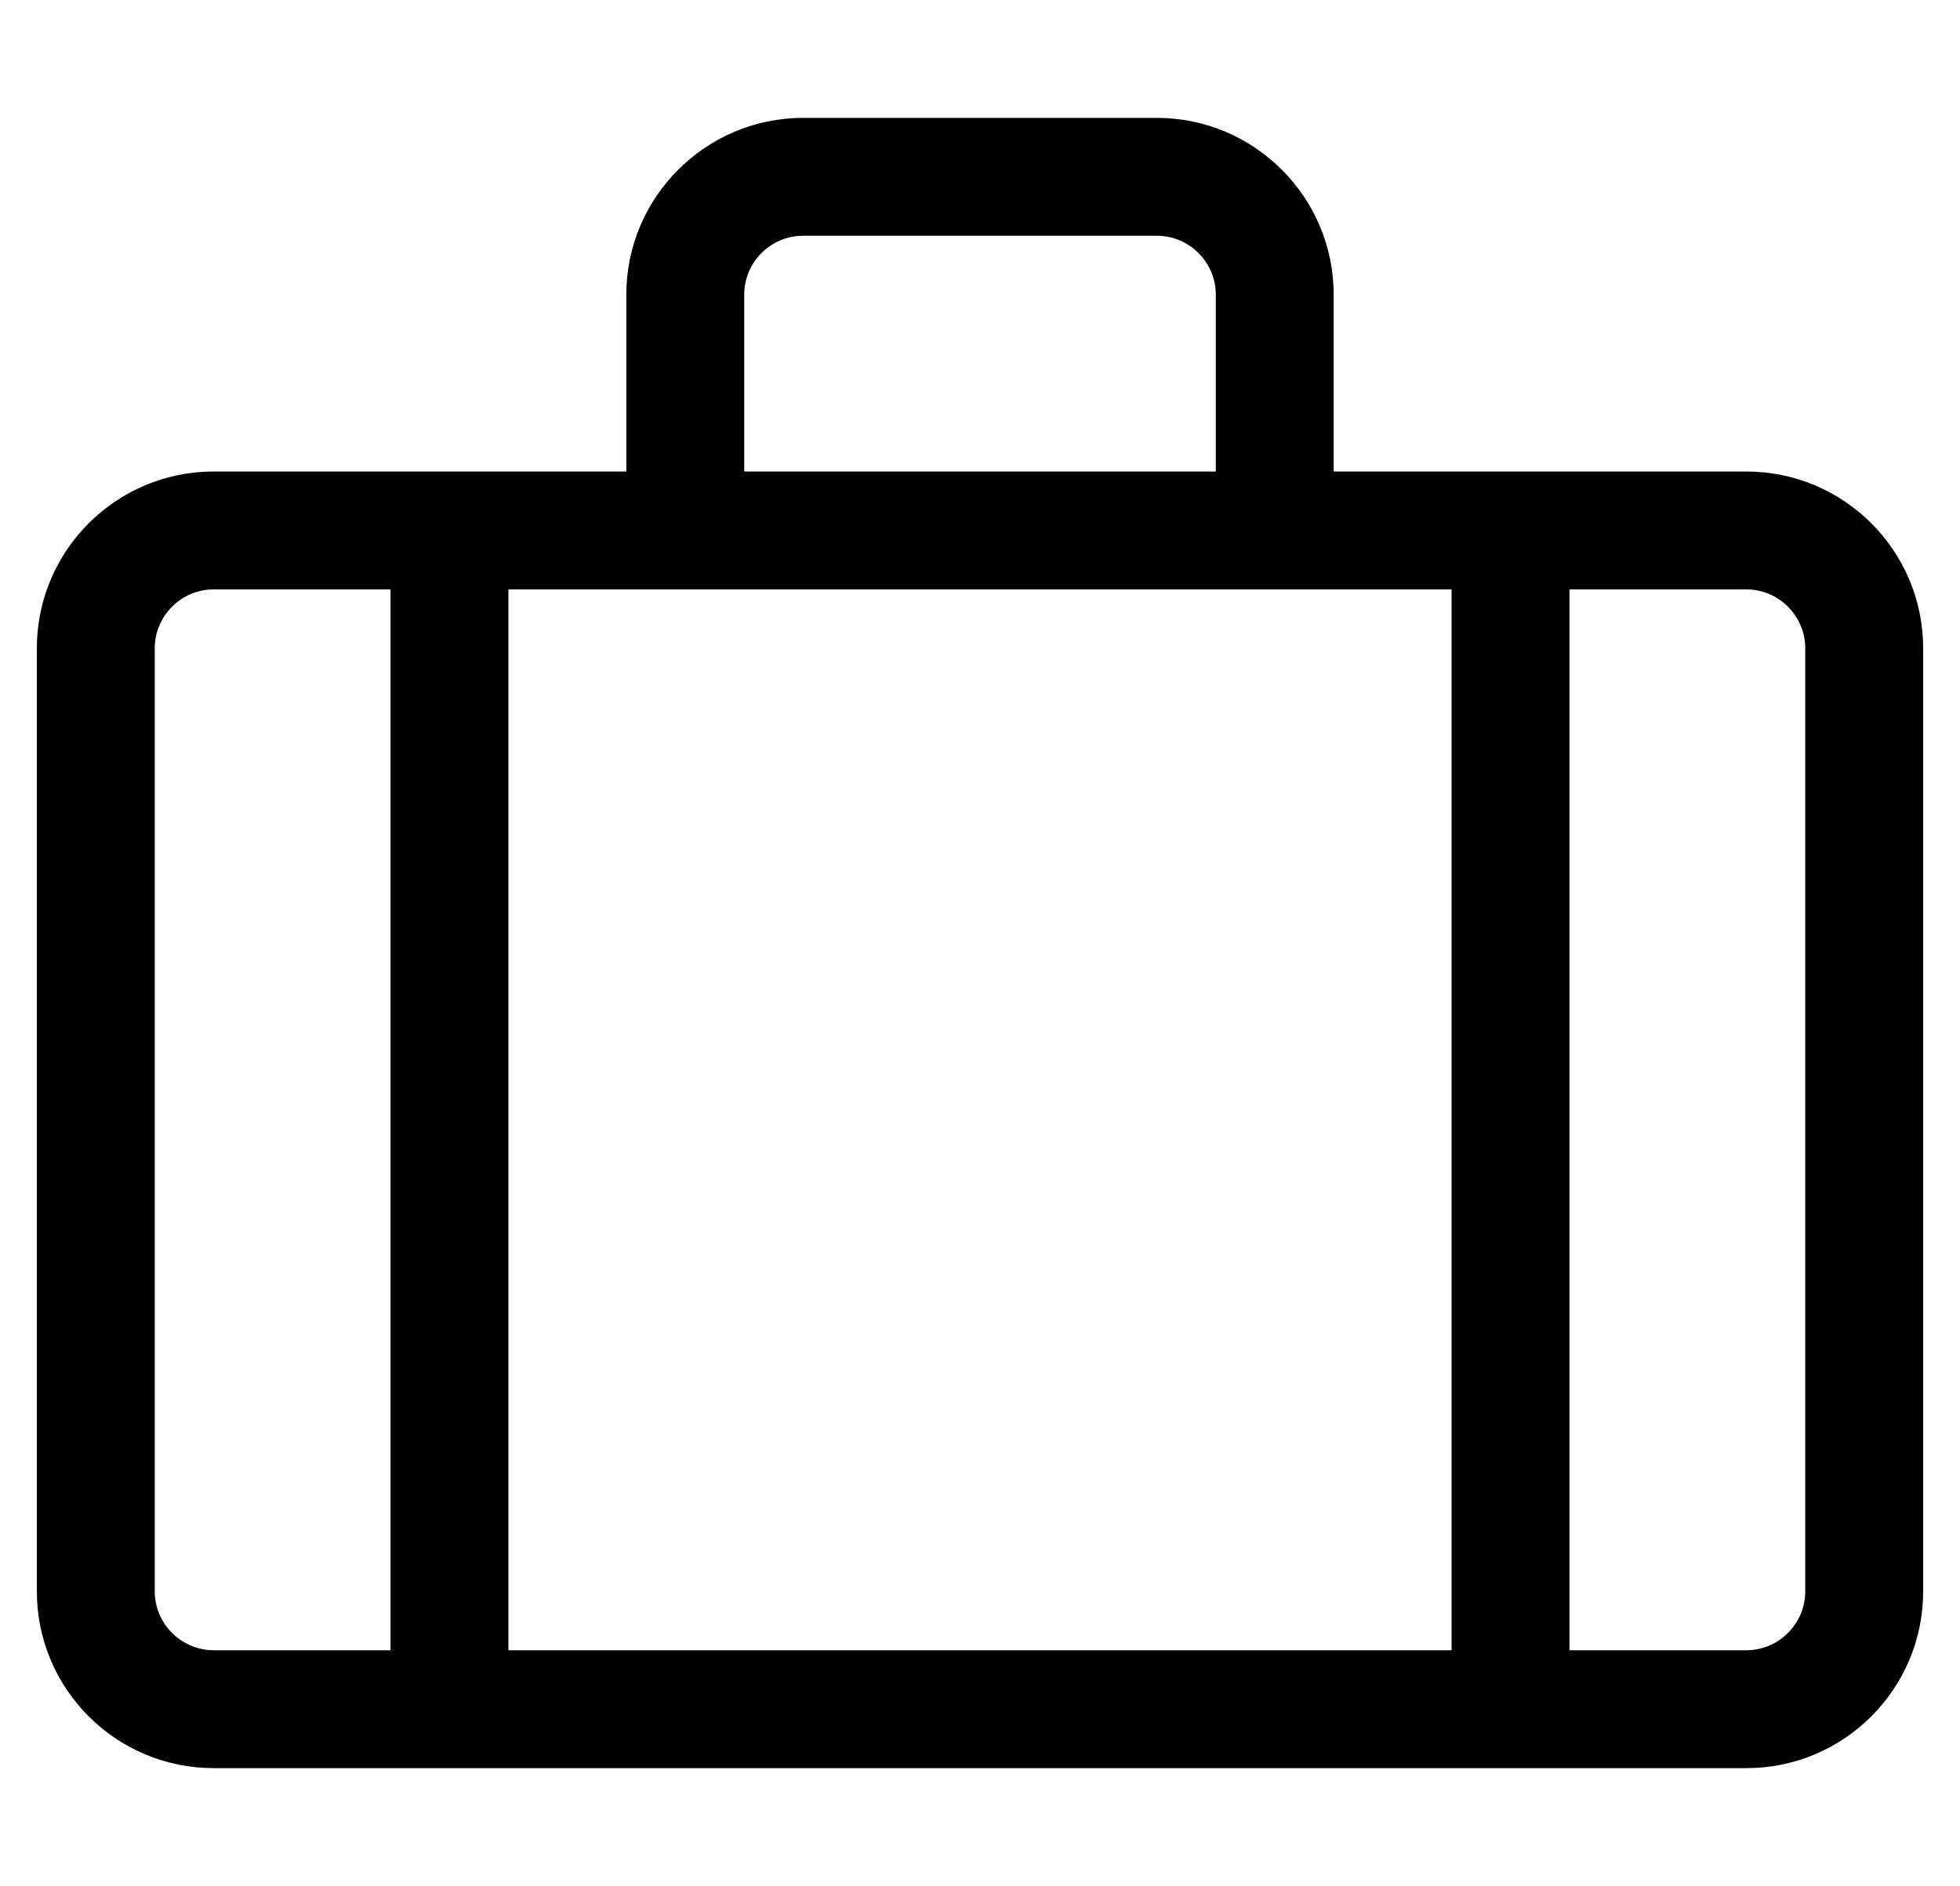 <?xml version="1.0" standalone="no"?>
<!DOCTYPE svg PUBLIC "-//W3C//DTD SVG 1.1//EN" "http://www.w3.org/Graphics/SVG/1.1/DTD/svg11.dtd" >
<svg xmlns="http://www.w3.org/2000/svg" xmlns:xlink="http://www.w3.org/1999/xlink" version="1.1" viewBox="-10 0 532 512">
   <path fill="currentColor"
d="M464 128c26.5 0 48 21.5 48 48v256c0 26.5 -21.5 48 -48 48h-416c-26.5 0 -48 -21.5 -48 -48v-256c0 -26.5 21.5 -48 48 -48h112v-48c0 -26.47 21.53 -48 48 -48h96c26.47 0 48 21.53 48 48v48h112zM192 80v48h128v-48c0 -8.83 -7.19 -16 -16 -16h-96
c-8.81 0 -16 7.17 -16 16zM96 448v-288h-48c-8.8 0 -16 7.2 -16 16v256c0 8.8 7.2 16 16 16h48zM384 448v-288h-256v288h256zM480 432v-256c0 -8.8 -7.2 -16 -16 -16h-48v288h48c8.8 0 16 -7.2 16 -16z" />
</svg>
